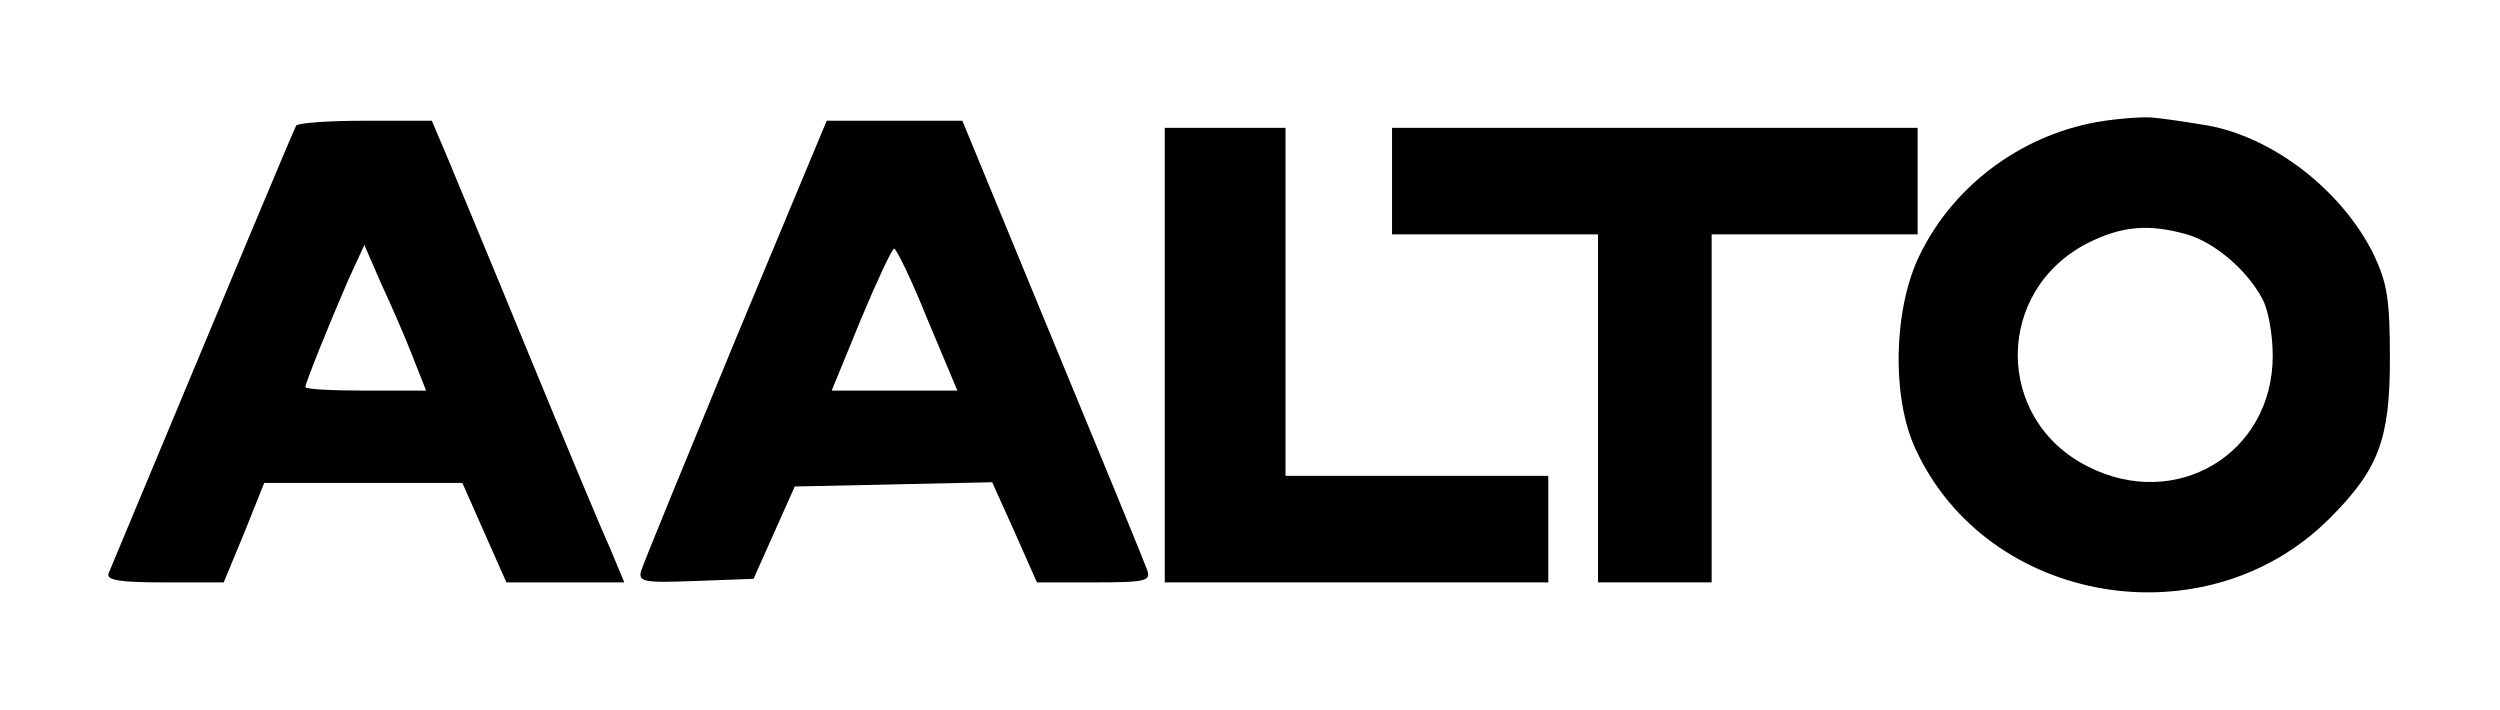 <?xml version="1.0" standalone="no"?>
<!DOCTYPE svg PUBLIC "-//W3C//DTD SVG 20010904//EN"
 "http://www.w3.org/TR/2001/REC-SVG-20010904/DTD/svg10.dtd">
<svg version="1.0" xmlns="http://www.w3.org/2000/svg"
 width="352pt" height="100pt" viewBox="0 0 352 100"
 preserveAspectRatio="xMidYMid meet">

<g transform="translate(0,100) scale(0.1,-0.1)"
fill="#000000" stroke="none">
<path d="M2964 830 c-112 -16 -212 -88 -261 -189 -37 -75 -40 -200 -6 -273
101 -220 409 -272 583 -98 69 69 85 111 85 225 0 84 -4 107 -23 147 -46 93
-148 170 -244 183 -24 4 -52 8 -63 9 -11 2 -43 0 -71 -4z m115 -160 c39 -11
86 -51 107 -92 8 -15 14 -50 14 -79 0 -138 -136 -219 -260 -156 -132 66 -132
248 0 315 48 24 86 27 139 12z"/>
<path d="M417 823 c-4 -7 -78 -184 -264 -630 -4 -10 15 -13 78 -13 l84 0 29
70 28 70 140 0 139 0 31 -70 31 -70 83 0 83 0 -20 48 c-12 26 -64 151 -116
277 -52 127 -104 251 -115 278 l-20 47 -94 0 c-51 0 -95 -3 -97 -7z m164 -325
l19 -48 -85 0 c-47 0 -85 2 -85 5 0 6 34 90 60 150 l23 50 24 -55 c14 -30 34
-76 44 -102z"/>
<path d="M1036 523 c-70 -170 -130 -316 -133 -326 -5 -16 2 -18 76 -15 l82 3
29 65 29 65 139 3 139 3 32 -71 31 -70 81 0 c73 0 80 2 74 18 -3 9 -63 155
-133 324 l-127 308 -96 0 -95 0 -128 -307z m270 27 l42 -100 -88 0 -89 0 41
100 c23 55 44 100 47 100 3 0 25 -45 47 -100z"/>
<path d="M1640 500 l0 -320 270 0 270 0 0 75 0 75 -185 0 -185 0 0 245 0 245
-85 0 -85 0 0 -320z"/>
<path d="M1960 745 l0 -75 145 0 145 0 0 -245 0 -245 80 0 80 0 0 245 0 245
145 0 145 0 0 75 0 75 -370 0 -370 0 0 -75z"/>
</g>
</svg>
